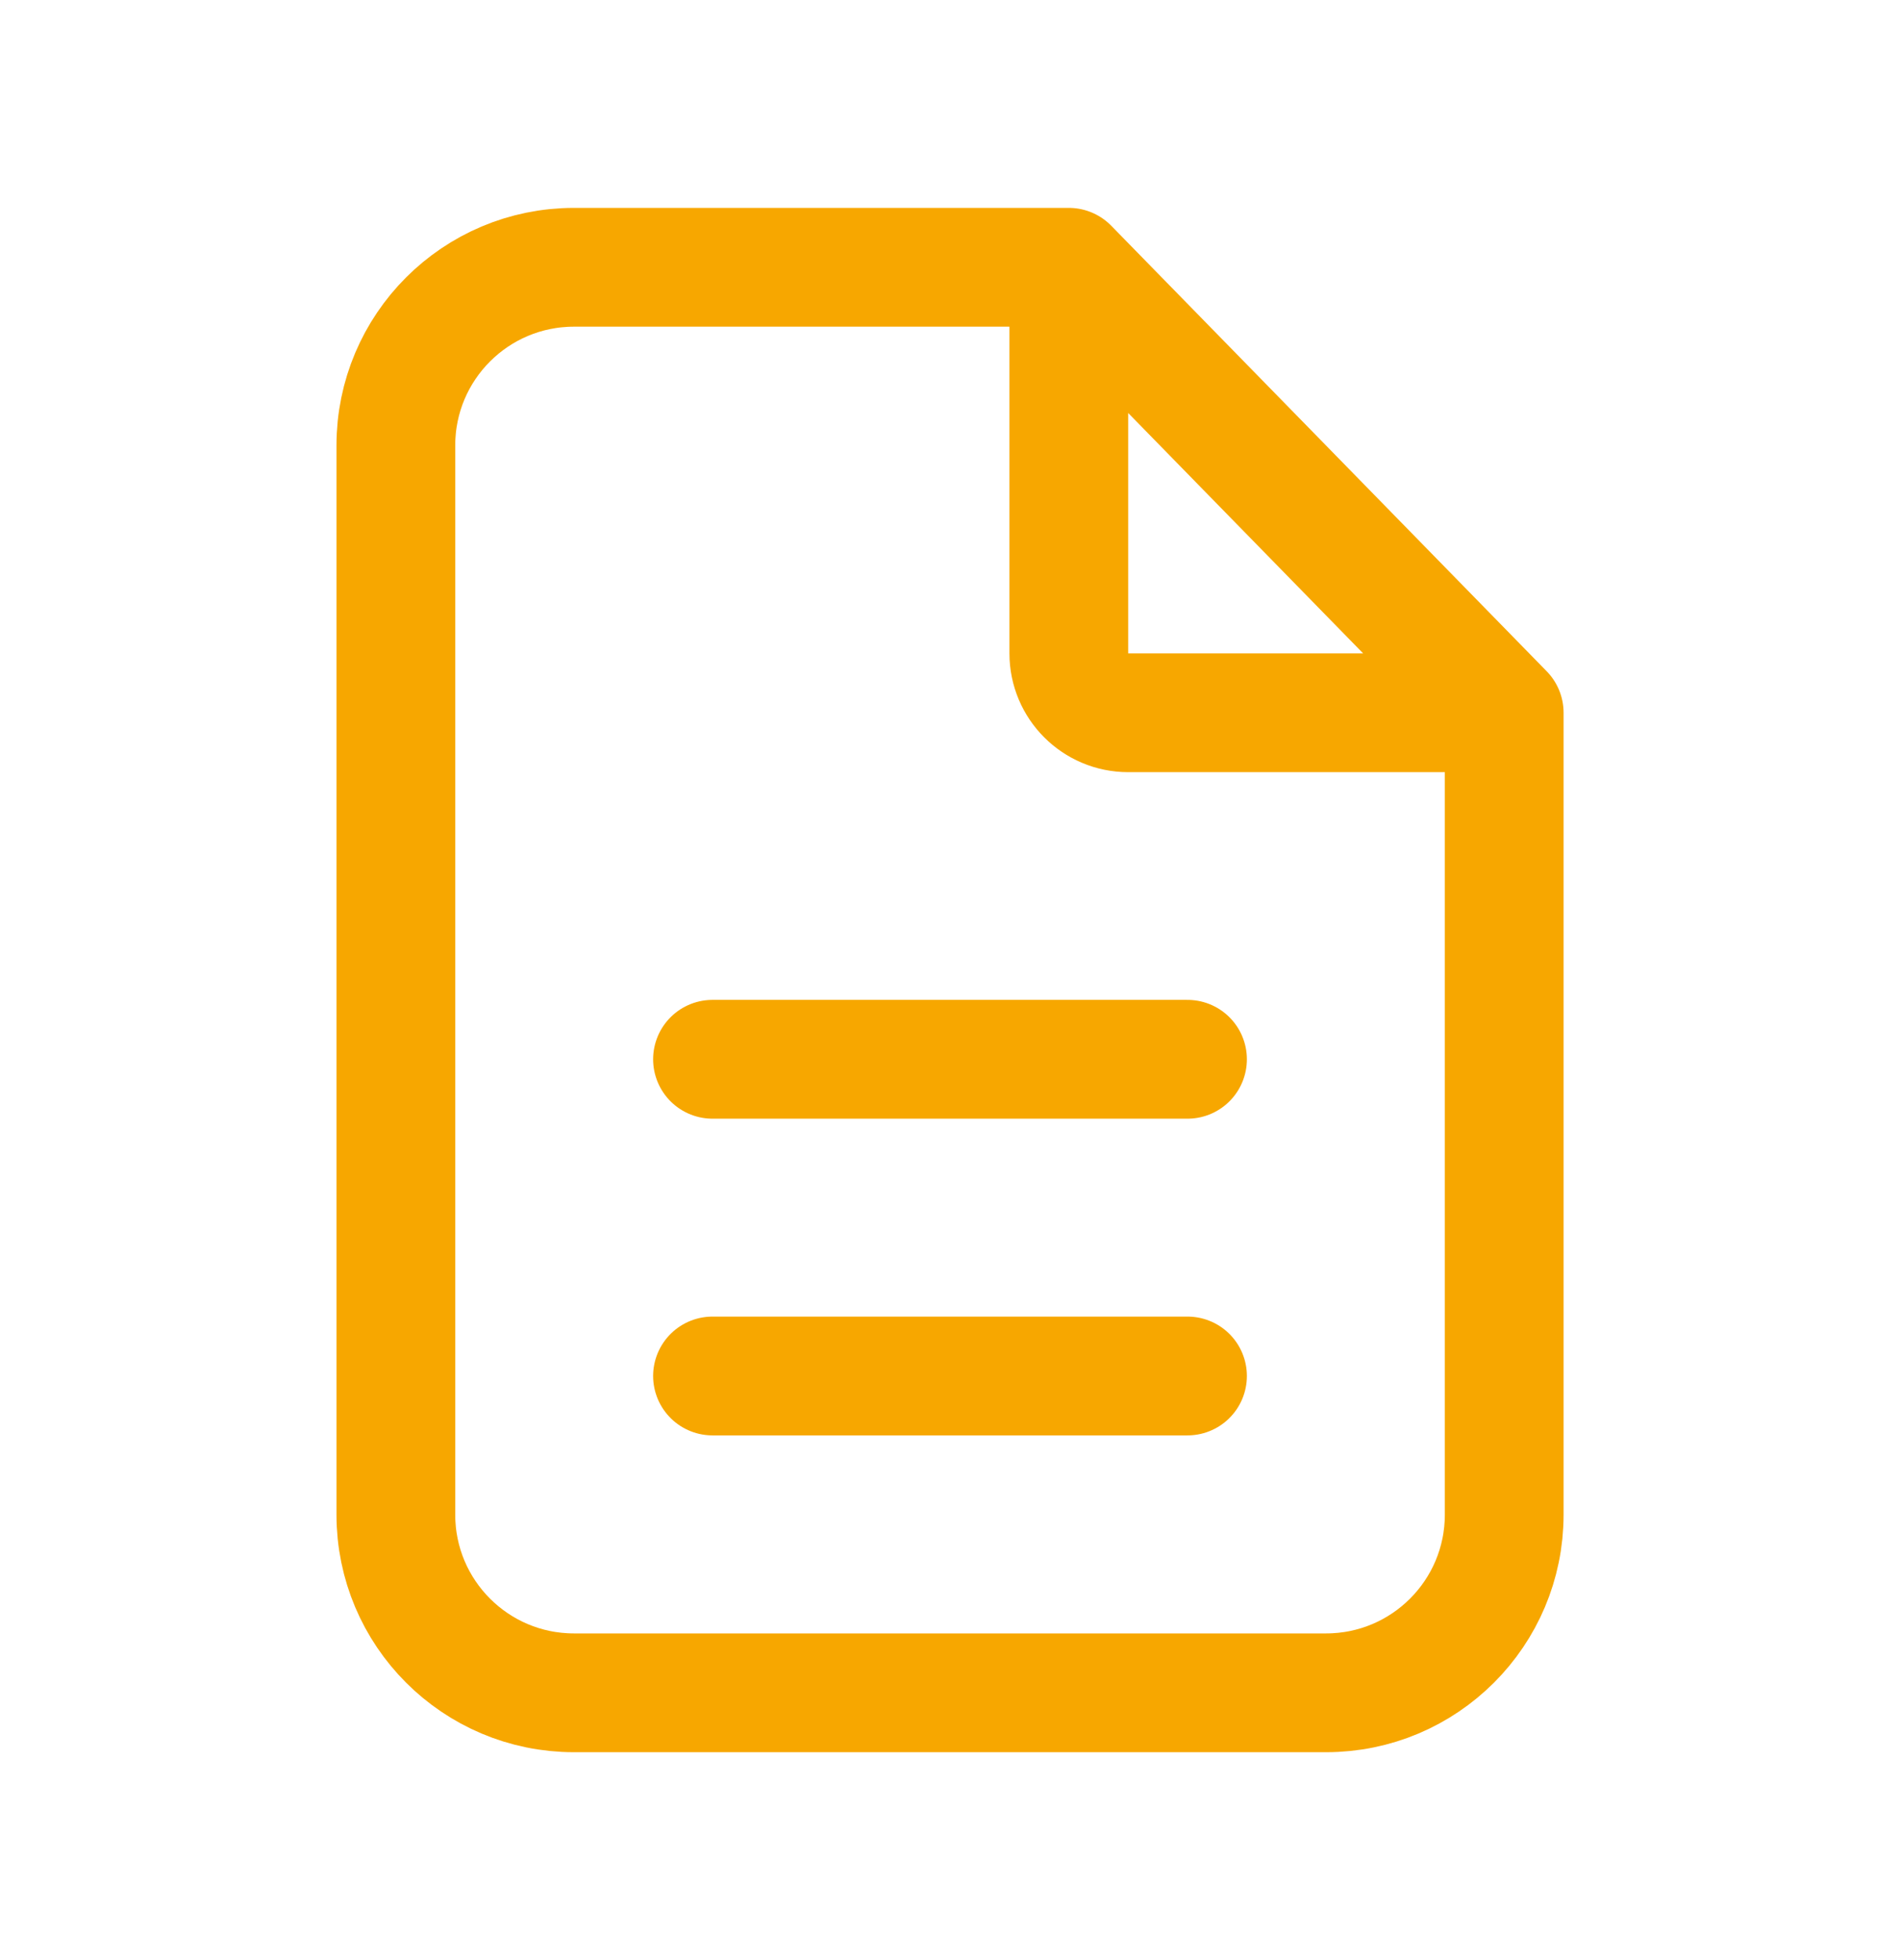 <svg fill="none" height="33" viewBox="0 0 32 33" width="32" xmlns="http://www.w3.org/2000/svg"><g stroke="#f7a700" stroke-linecap="round" stroke-linejoin="round" stroke-width="2"><path d="m18 4.5h-2-6.333c-1.657 0-3 1.343-3 3v18c0 1.657 1.343 3 3 3h12.667c1.657 0 3-1.343 3-3v-13.5m-7.333-7.5 7.333 7.5m-7.333-7.5v6.5c0 .552.448 1 1 1h6.333"/><path d="m12 17.834h8"/><path d="m12 23.166h8"/></g></svg>